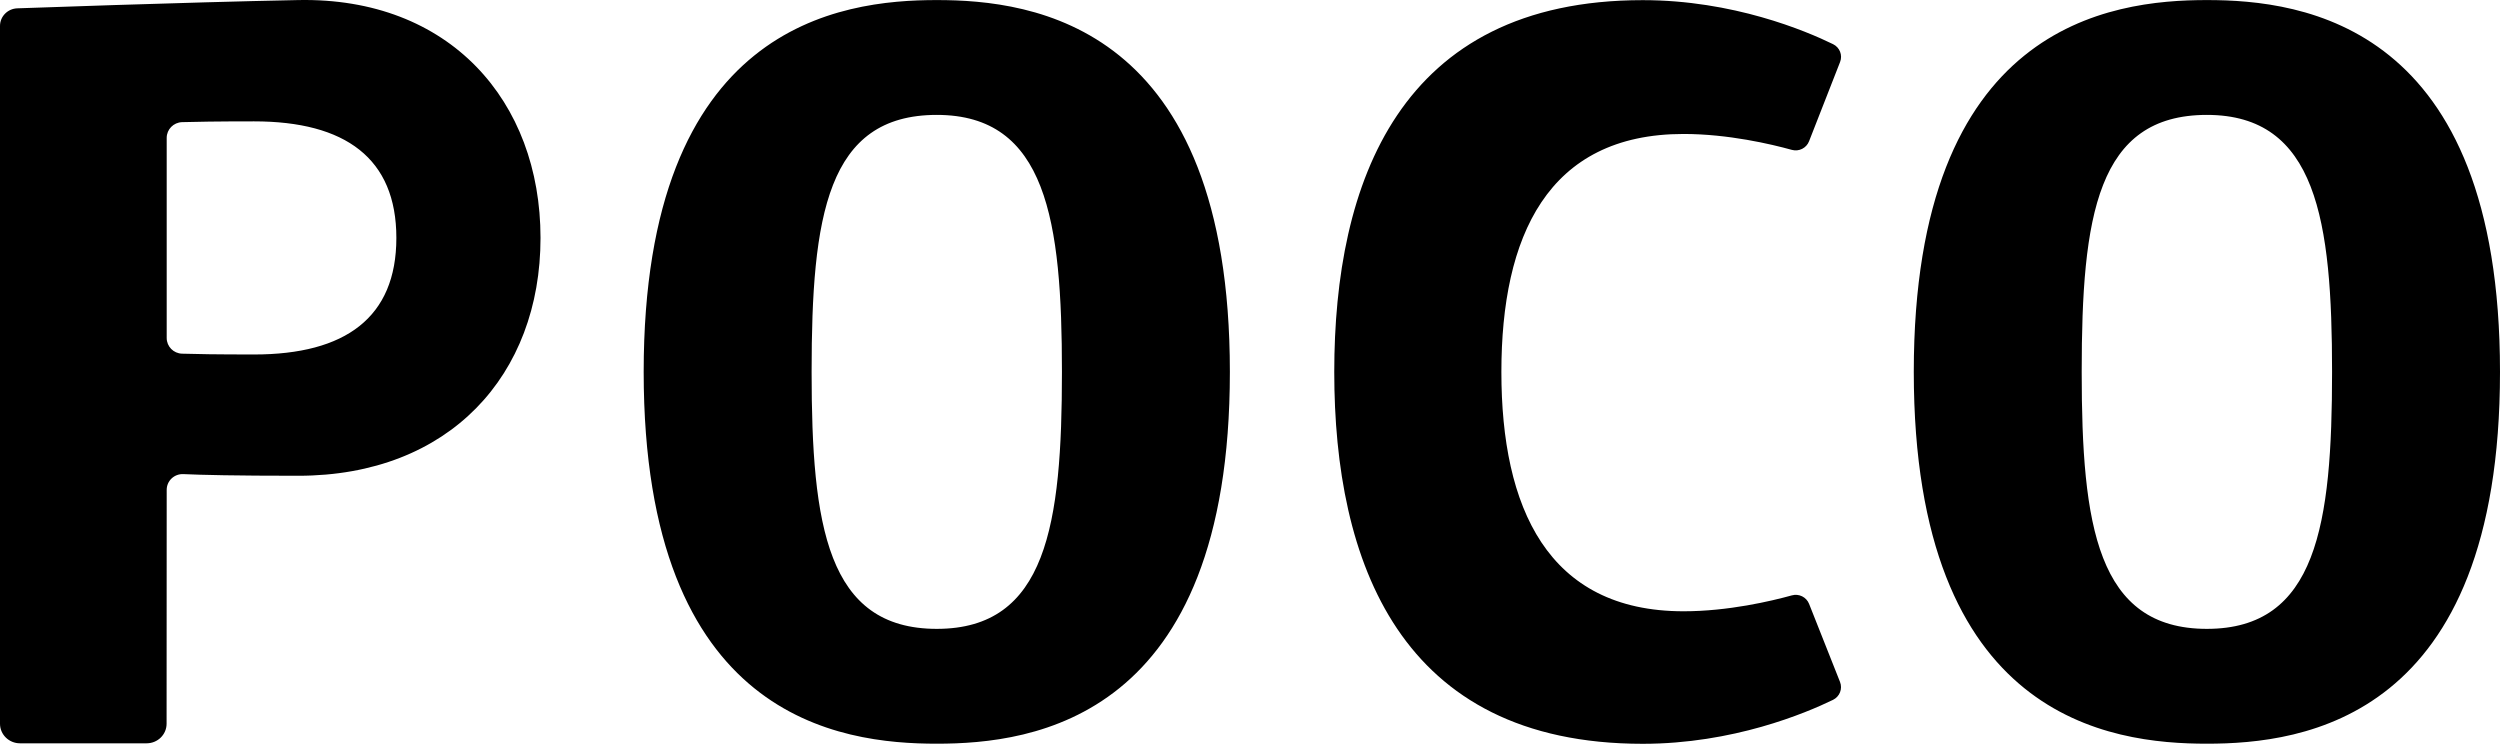 <svg width="121" height="36" viewBox="0 0 121 36" fill="none" xmlns="http://www.w3.org/2000/svg">
<path fill-rule="evenodd" clip-rule="evenodd" d="M12.298 17.157C10.49 17.157 9.423 17.138 8.813 17.118C8.396 17.106 8.068 16.769 8.068 16.358V6.674C8.068 6.262 8.396 5.926 8.813 5.912C9.423 5.894 10.49 5.874 12.298 5.874C16.715 5.874 19.184 7.661 19.184 11.515C19.184 15.371 16.715 17.157 12.298 17.157ZM14.428 0.003C8.821 0.115 0.84 0.403 0.84 0.403C0.371 0.418 0 0.796 0 1.256V35.028C0 35.552 0.433 35.976 0.967 35.976H7.098C7.631 35.976 8.063 35.552 8.063 35.028L8.068 23.709C8.068 23.274 8.431 22.928 8.875 22.947C9.734 22.987 11.366 23.027 14.428 23.027C21.763 23.027 26.161 18.141 26.161 11.515C26.161 4.89 21.761 -0.144 14.428 0.003ZM45.34 30.437C40.024 30.437 39.282 25.421 39.282 18C39.282 10.455 40.024 5.561 45.34 5.561C50.657 5.561 51.398 10.676 51.398 18C51.398 25.392 50.657 30.437 45.34 30.437ZM45.34 0.003C40.69 0.003 31.154 1.174 31.154 18C31.154 34.825 40.69 35.995 45.34 35.995C49.991 35.995 59.526 34.825 59.526 18C59.526 1.174 49.991 0.003 45.34 0.003ZM106.813 30.437C101.497 30.437 100.754 25.421 100.754 18C100.754 10.455 101.497 5.561 106.813 5.561C112.13 5.561 112.872 10.676 112.872 18C112.872 25.392 112.13 30.437 106.813 30.437ZM106.813 0.003C102.162 0.003 92.627 1.174 92.627 18C92.627 34.825 102.162 35.995 106.813 35.995C111.464 35.995 121 34.825 121 18C121 1.174 111.464 0.003 106.813 0.003ZM64.578 18.004C64.578 27.148 67.72 36 79.51 36C83.877 36 87.392 34.517 88.718 33.873C89.042 33.714 89.188 33.339 89.057 33.006L87.56 29.228C87.429 28.898 87.07 28.72 86.726 28.816C85.733 29.091 83.647 29.586 81.485 29.586C74.889 29.586 72.667 24.547 72.667 18.004C72.667 11.46 74.889 6.484 81.485 6.484C83.645 6.484 85.73 6.978 86.723 7.253C87.068 7.349 87.429 7.17 87.558 6.838L89.06 3.001C89.19 2.667 89.043 2.294 88.719 2.137C87.397 1.491 83.88 0.007 79.51 0.007C67.72 0.007 64.578 8.859 64.578 18.004Z" fill="black"/>
</svg>
